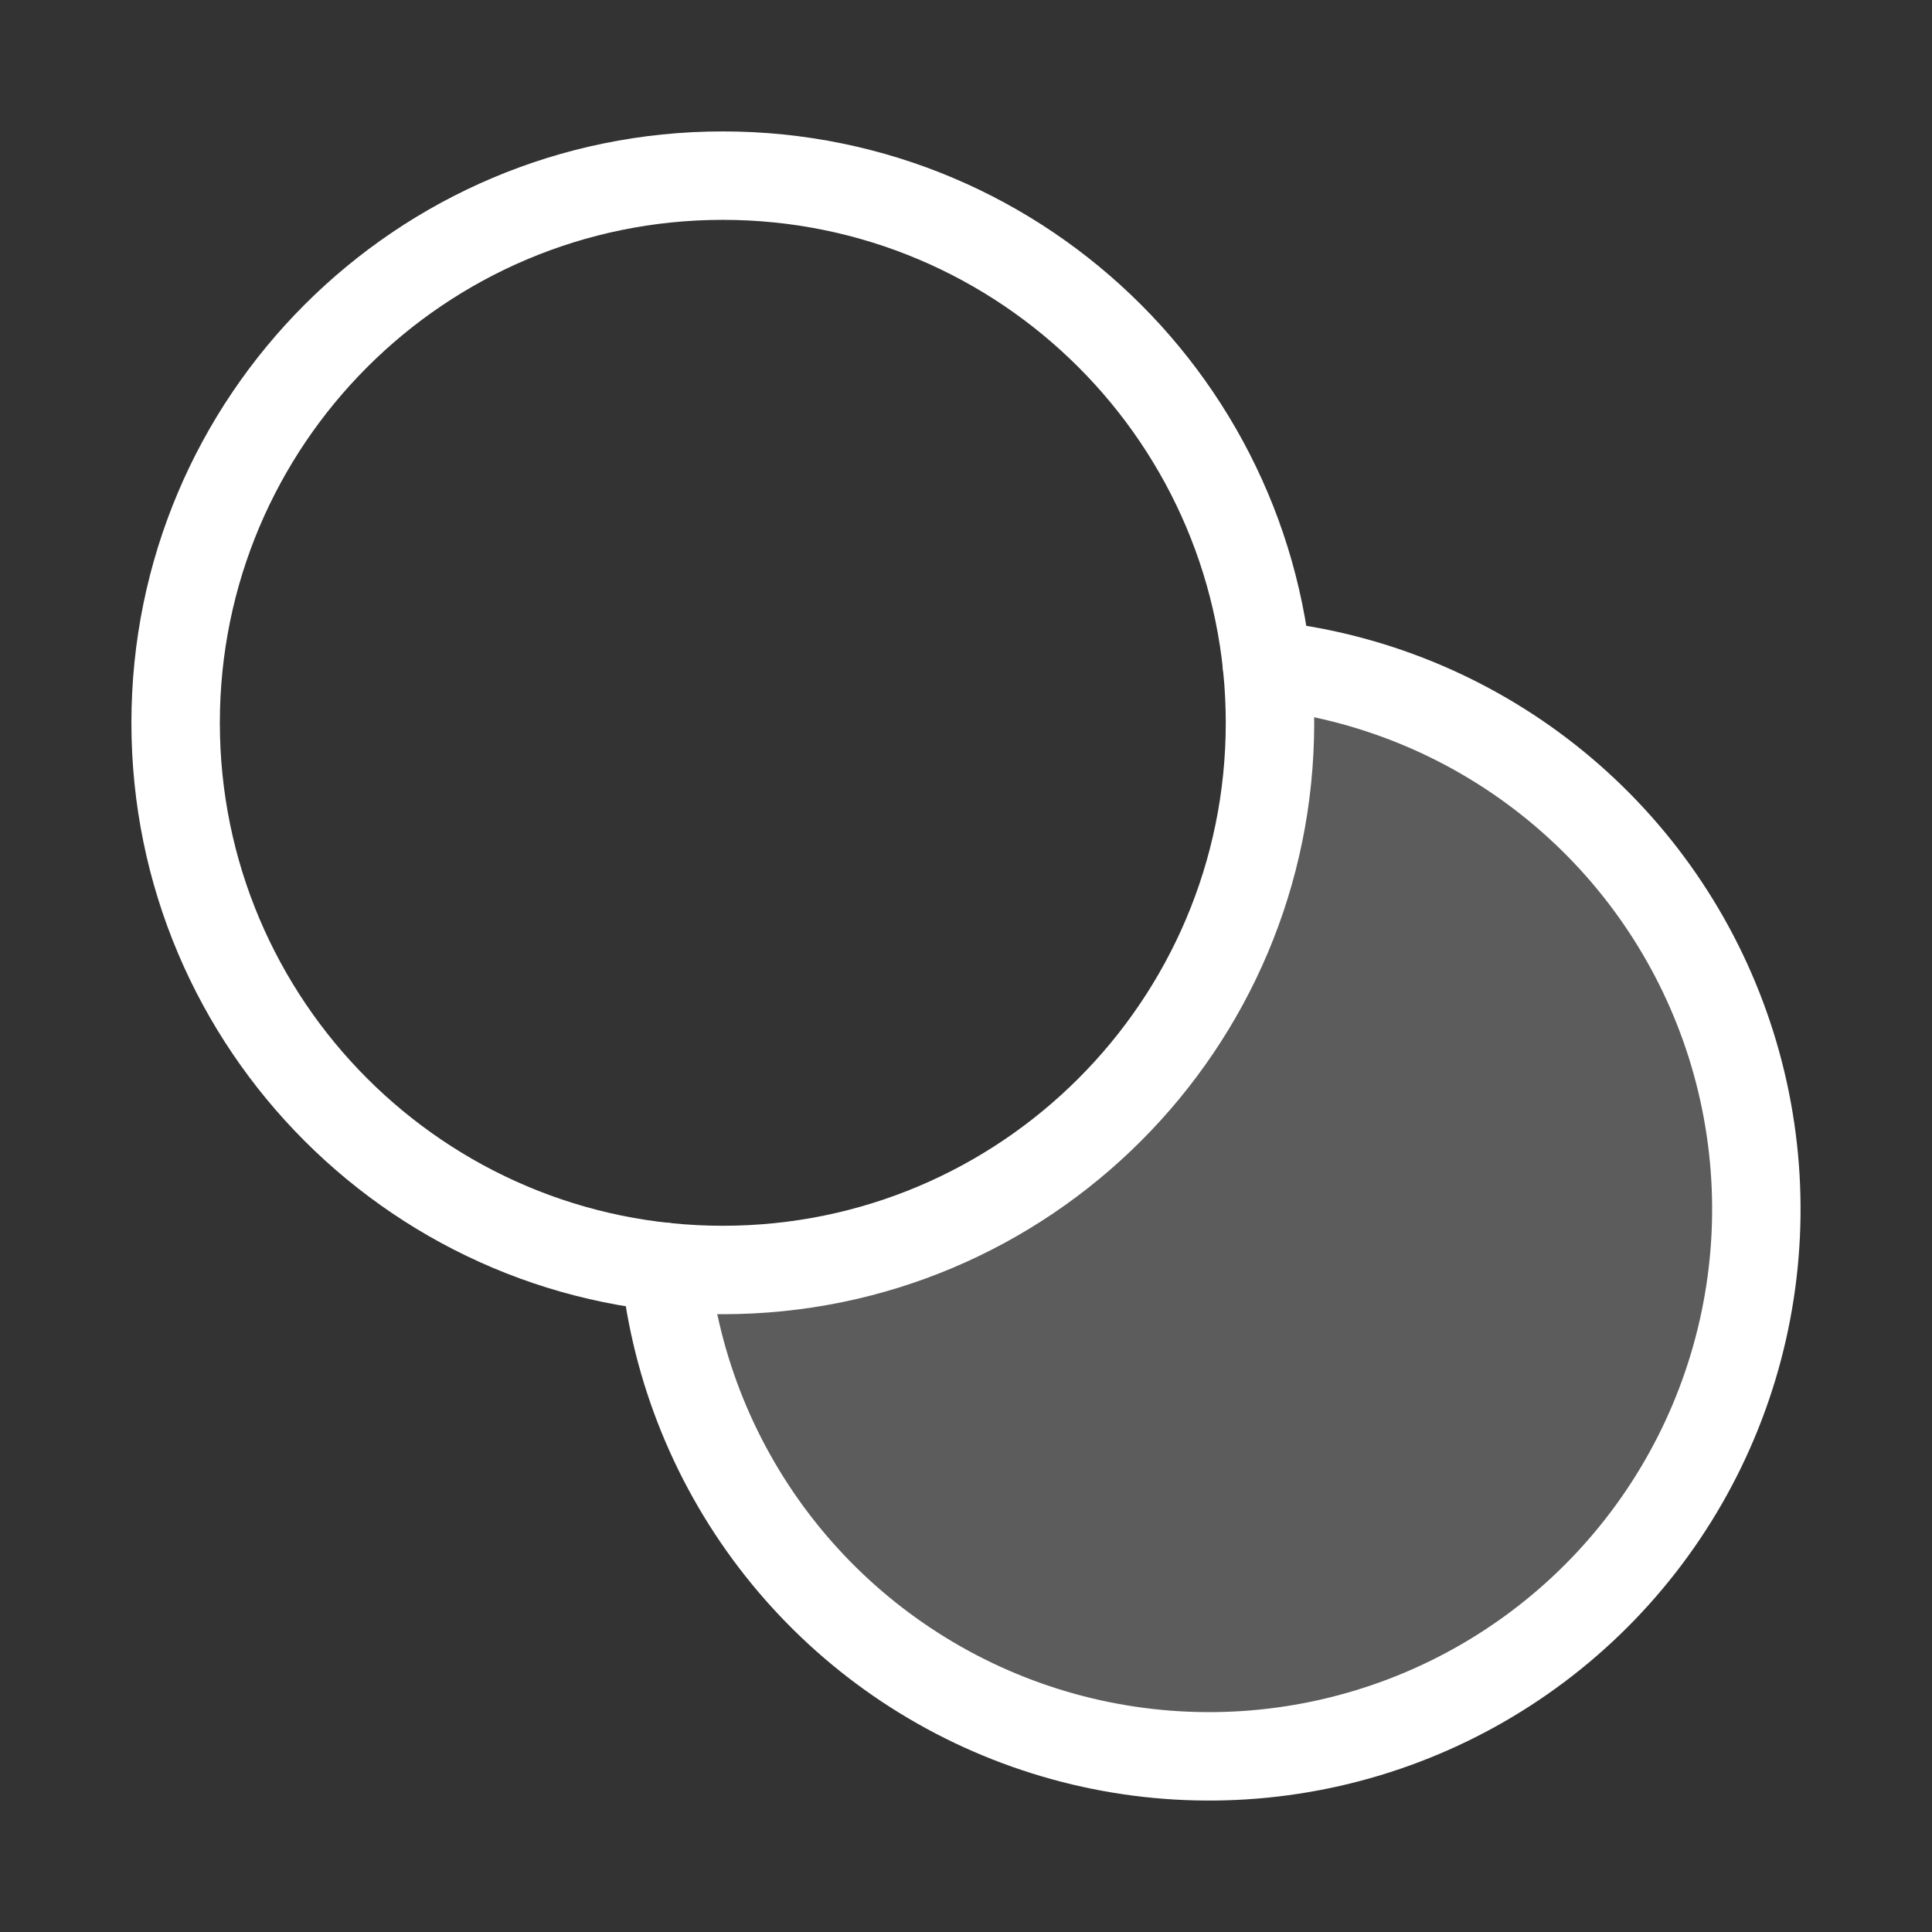 <svg width="48" height="48" viewBox="0 0 48 48" fill="none" xmlns="http://www.w3.org/2000/svg">
<rect x="0" y="0" width="48" height="48" fill="#333333" stroke="none"/>
<path opacity="0.2" d="M31.477 16.523C31.527 17 31.552 17.479 31.552 17.958C31.552 21.563 30.12 25.021 27.571 27.571C25.021 30.12 21.563 31.552 17.958 31.552C17.479 31.552 17 31.527 16.523 31.477C16.794 34.029 17.782 36.452 19.372 38.466C20.963 40.48 23.091 42.003 25.51 42.858C27.93 43.714 30.542 43.867 33.045 43.3C35.548 42.733 37.839 41.469 39.654 39.654C41.469 37.839 42.733 35.548 43.3 33.045C43.867 30.542 43.714 27.93 42.858 25.51C42.003 23.091 40.48 20.963 38.466 19.372C36.452 17.782 34.029 16.794 31.477 16.523Z" fill="white"/>
<path fill-rule="evenodd" clip-rule="evenodd" d="M30.384 16.407C30.448 15.804 30.989 15.367 31.593 15.431C34.351 15.723 36.97 16.791 39.147 18.51C41.324 20.229 42.97 22.529 43.894 25.144C44.819 27.759 44.984 30.583 44.371 33.288C43.758 35.993 42.392 38.469 40.431 40.431C38.469 42.392 35.993 43.758 33.288 44.371C30.583 44.984 27.759 44.819 25.144 43.894C22.529 42.97 20.229 41.324 18.51 39.147C16.791 36.97 15.723 34.351 15.431 31.593C15.367 30.989 15.804 30.448 16.407 30.384C17.01 30.32 17.551 30.758 17.615 31.361C17.864 33.707 18.772 35.934 20.234 37.785C21.696 39.637 23.652 41.036 25.876 41.823C28.101 42.609 30.502 42.75 32.802 42.228C35.103 41.707 37.209 40.545 38.877 38.877C40.545 37.209 41.707 35.103 42.228 32.802C42.75 30.502 42.609 28.101 41.823 25.876C41.036 23.652 39.637 21.696 37.785 20.234C35.934 18.772 33.707 17.864 31.361 17.615C30.758 17.551 30.32 17.01 30.384 16.407Z" fill="white"/>
<path fill-rule="evenodd" clip-rule="evenodd" d="M17.958 5.462C11.057 5.462 5.462 11.057 5.462 17.958C5.462 24.859 11.057 30.454 17.958 30.454C24.859 30.454 30.454 24.859 30.454 17.958C30.454 11.057 24.859 5.462 17.958 5.462ZM3.265 17.958C3.265 9.843 9.843 3.265 17.958 3.265C26.073 3.265 32.651 9.843 32.651 17.958C32.651 26.073 26.073 32.651 17.958 32.651C9.843 32.651 3.265 26.073 3.265 17.958Z" fill="white"/>
</svg>
